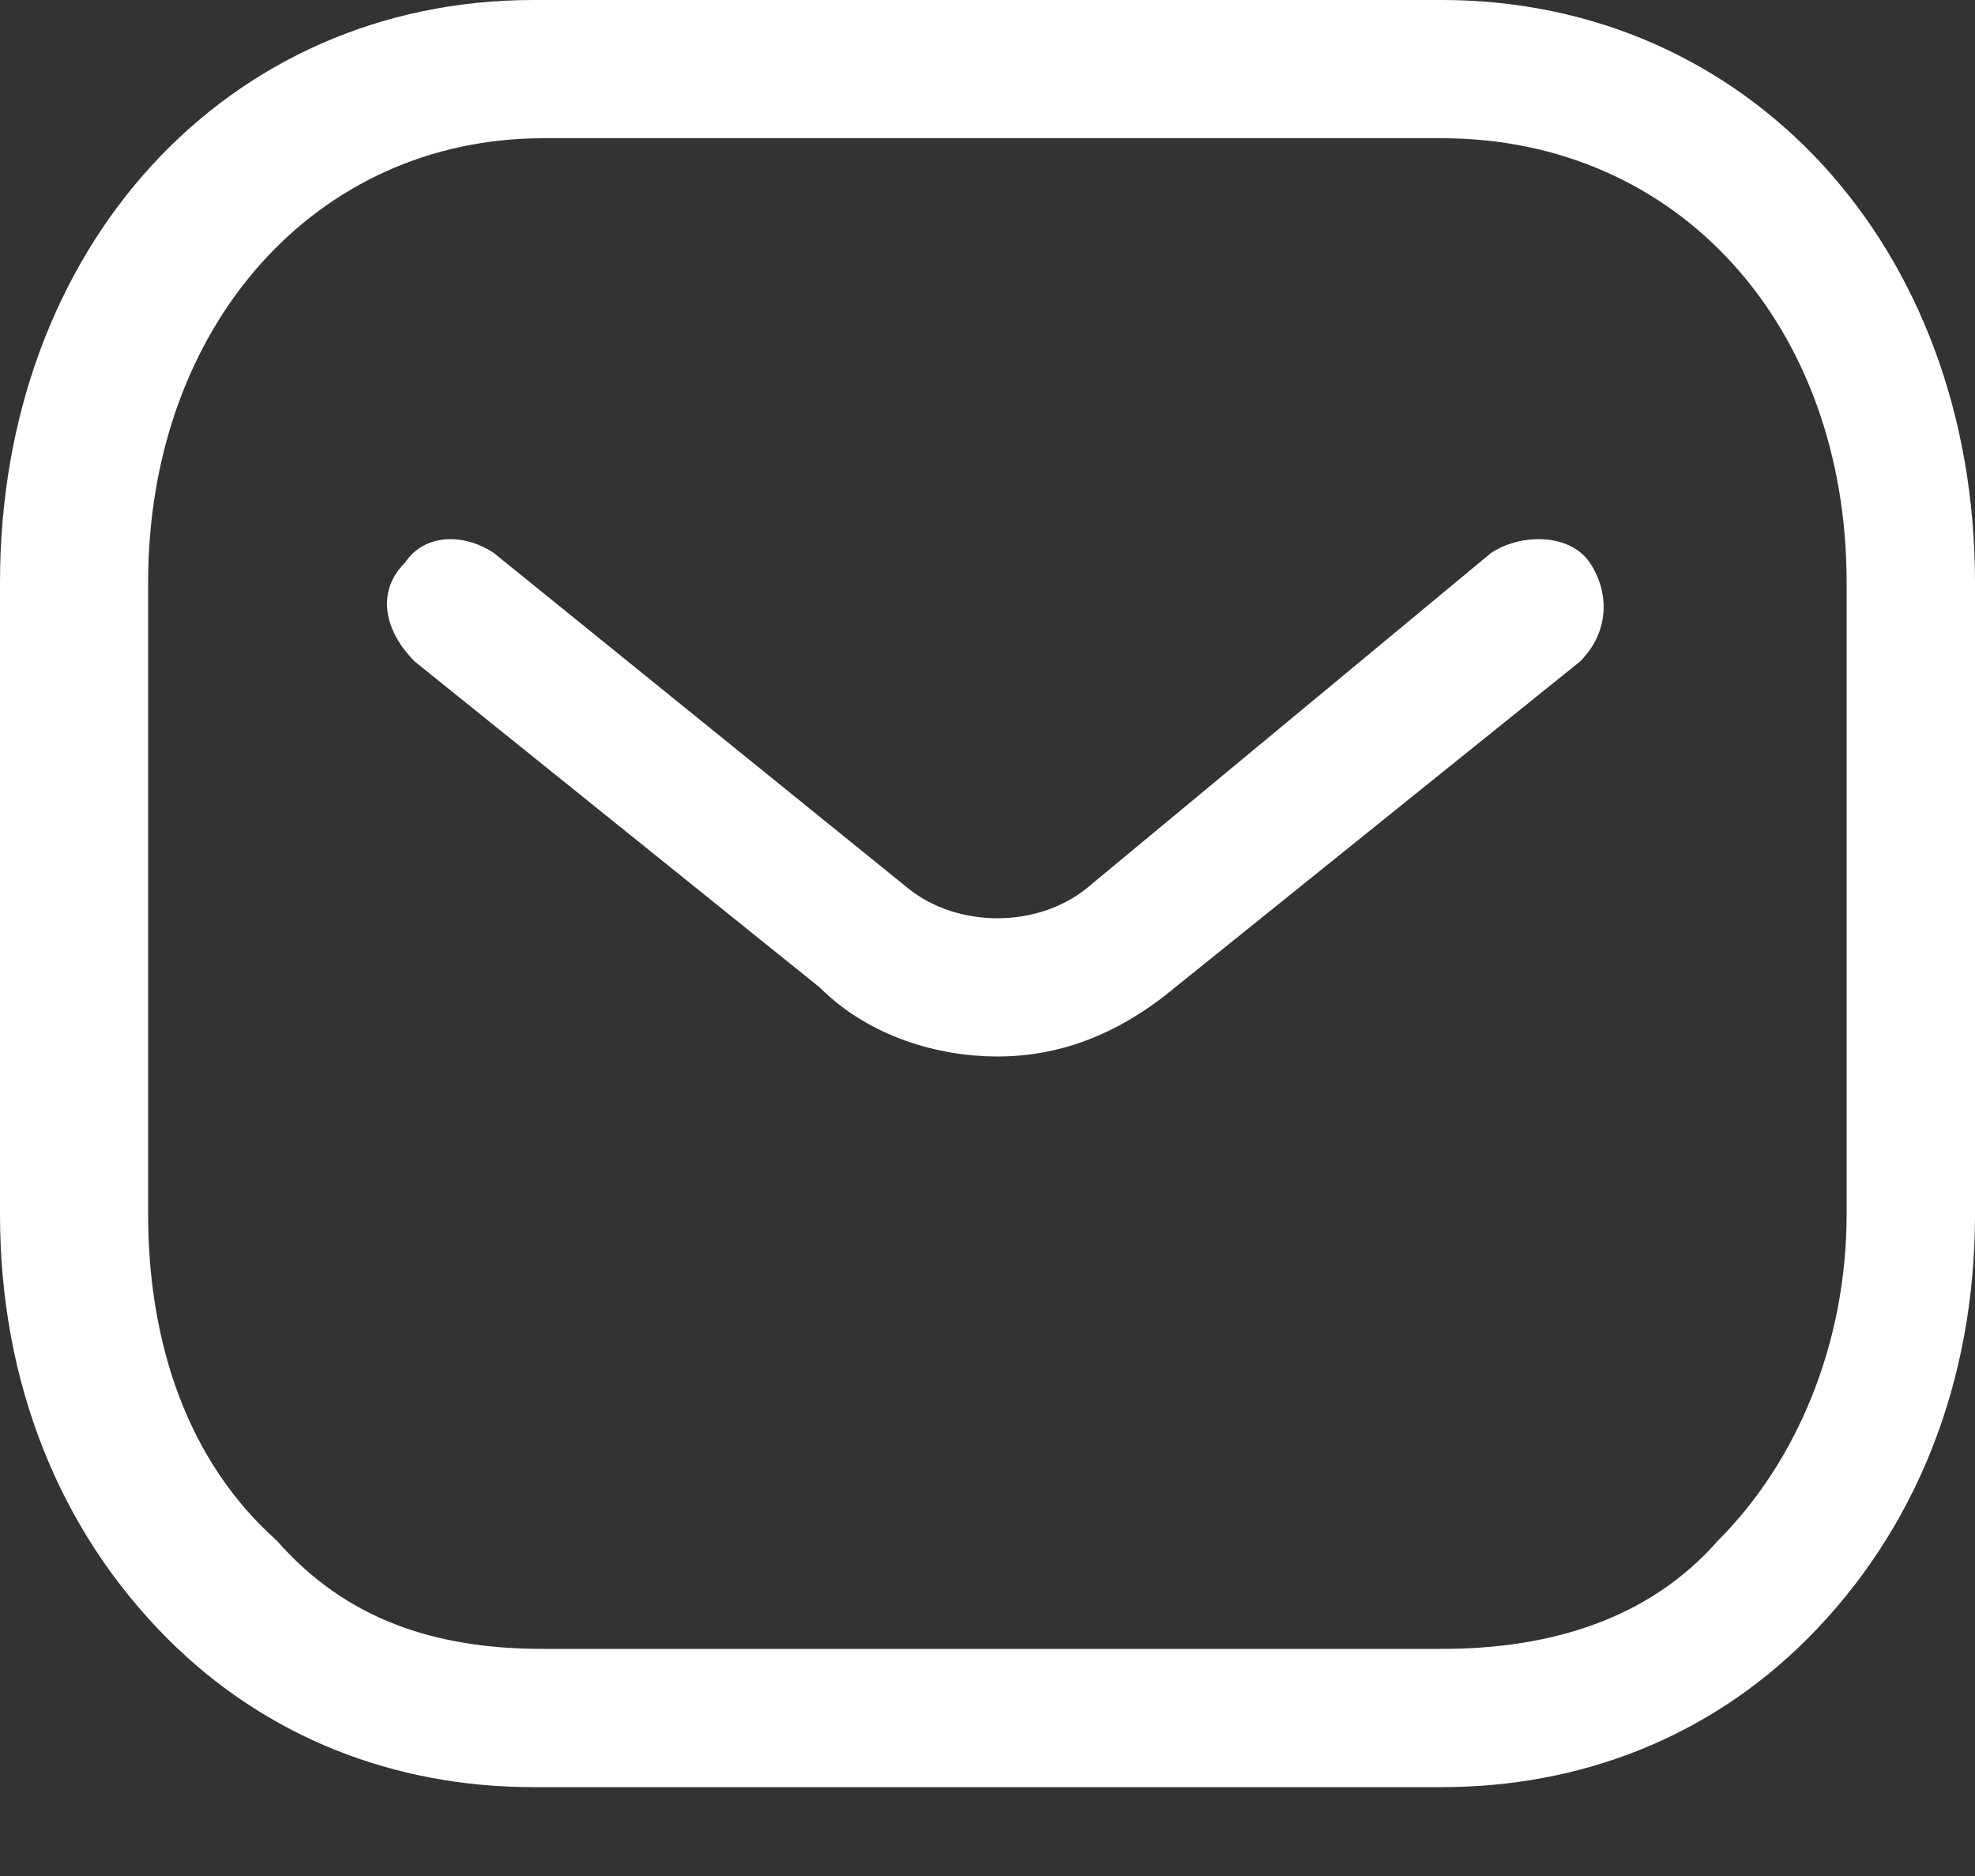 <svg version="1.2" xmlns="http://www.w3.org/2000/svg" viewBox="0 0 20 19" width="20" height="19">
	<rect x="0" y="0" width="20" height="19" fill="#333333" stroke="none"/>
	<title>icon_30-svg</title>
	<style>
		.s0 { fill: #ffffff } 
	</style>
	<path fill-rule="evenodd" class="s0" d="m14.6 0c3.1 0 5.4 2.5 5.4 5.9v6.4c0 1.7-0.6 3.2-1.7 4.3-1 1-2.3 1.5-3.7 1.5h-9.2c-1.4 0-2.7-0.5-3.7-1.5-1.1-1.1-1.7-2.6-1.7-4.3v-6.4c0-3.4 2.3-5.9 5.4-5.9zm0 1.4h-9.1c-2.3 0-4 1.9-4 4.5v6.4c0 1.3 0.4 2.5 1.3 3.3 0.7 0.8 1.6 1.1 2.7 1.1h9.1q0 0 0 0c1.1 0 2.1-0.3 2.8-1.1 0.8-0.8 1.3-2 1.3-3.3v-6.4c0-2.6-1.7-4.5-4.1-4.5zm1.5 4.3c0.2 0.3 0.2 0.7-0.1 1l-4.1 3.3c-0.6 0.5-1.2 0.7-1.8 0.7-0.6 0-1.3-0.2-1.8-0.7l-4.1-3.3c-0.3-0.3-0.4-0.7-0.1-1 0.2-0.3 0.6-0.3 0.9-0.1l4.2 3.4c0.5 0.4 1.3 0.4 1.8 0l4.1-3.4c0.3-0.2 0.8-0.2 1 0.1z"/>
</svg>